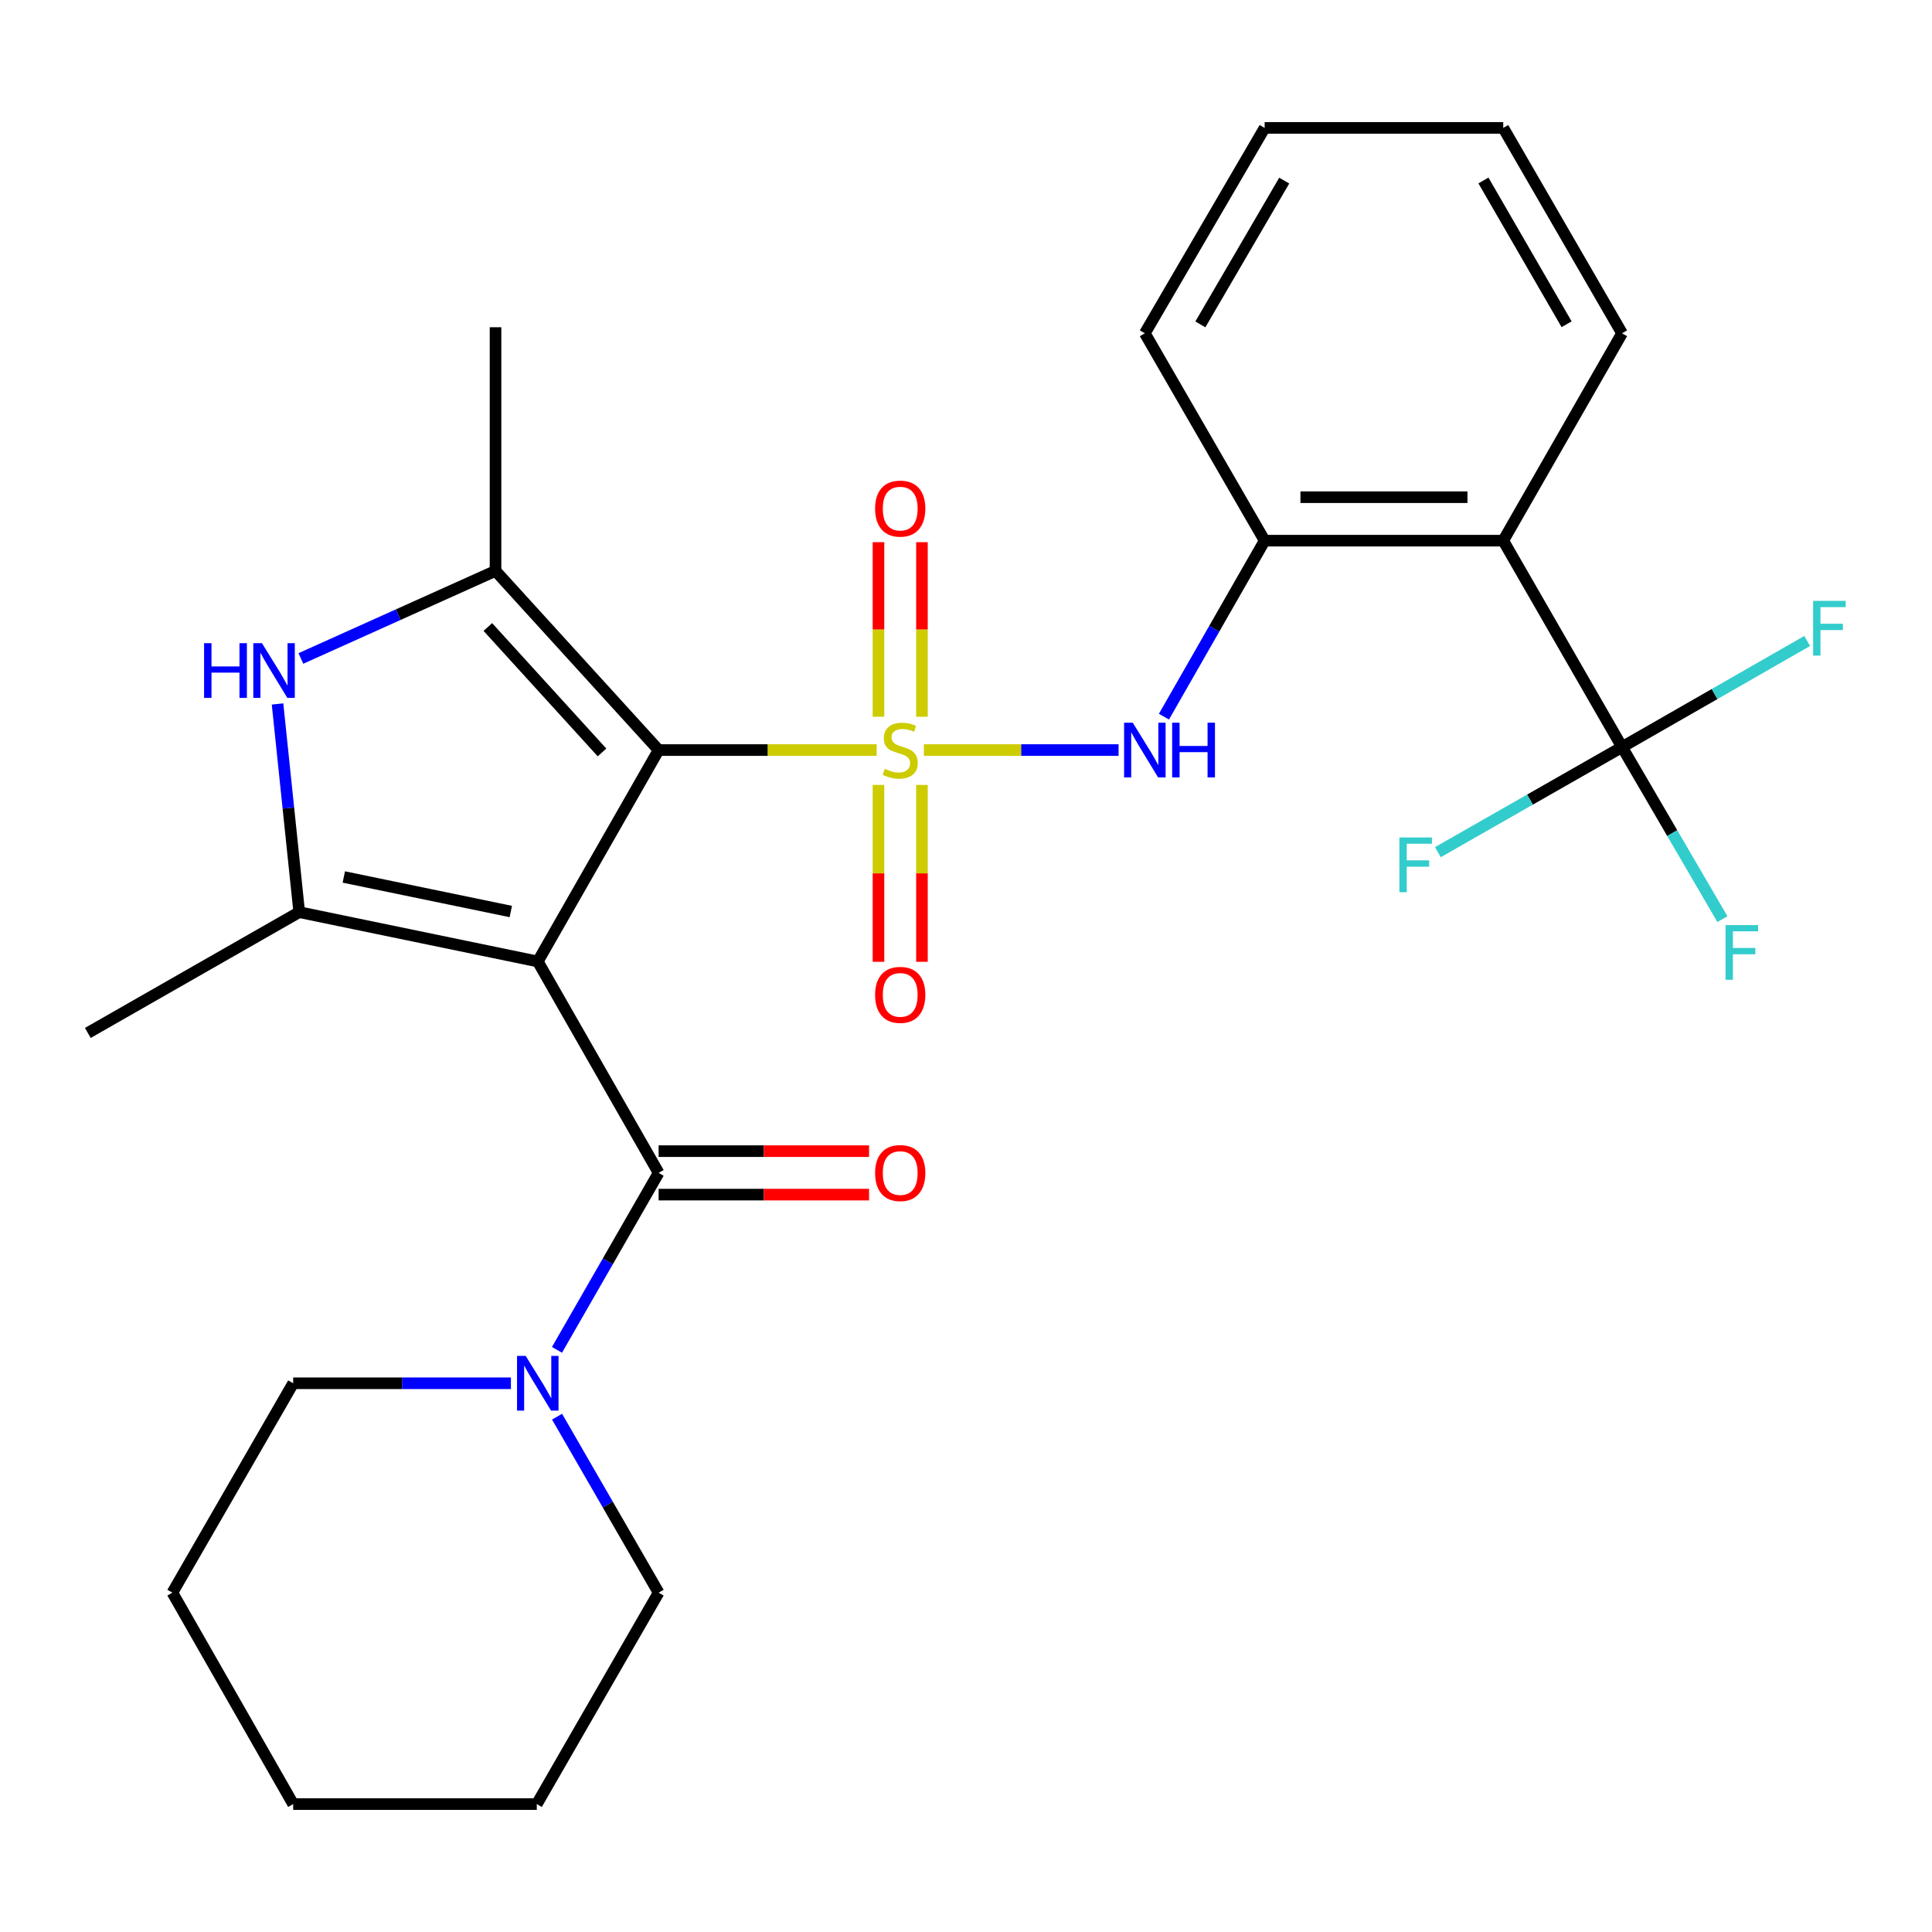 <?xml version='1.0' encoding='iso-8859-1'?>
<svg version='1.1' baseProfile='full'
              xmlns='http://www.w3.org/2000/svg'
                      xmlns:rdkit='http://www.rdkit.org/xml'
                      xmlns:xlink='http://www.w3.org/1999/xlink'
                  xml:space='preserve'
width='1000px' height='1000px' viewBox='0 0 1000 1000'>
<!-- END OF HEADER -->
<rect style='opacity:1.0;fill:#FFFFFF;stroke:none' width='1000' height='1000' x='0' y='0'> </rect>
<path class='bond-1' d='M 453.743,388.23 L 397.324,388.23' style='fill:none;fill-rule:evenodd;stroke:#CCCC00;stroke-width:6px;stroke-linecap:butt;stroke-linejoin:miter;stroke-opacity:1' />
<path class='bond-1' d='M 397.324,388.23 L 340.905,388.23' style='fill:none;fill-rule:evenodd;stroke:#000000;stroke-width:6px;stroke-linecap:butt;stroke-linejoin:miter;stroke-opacity:1' />
<path class='bond-6' d='M 478.195,388.23 L 528.582,388.23' style='fill:none;fill-rule:evenodd;stroke:#CCCC00;stroke-width:6px;stroke-linecap:butt;stroke-linejoin:miter;stroke-opacity:1' />
<path class='bond-6' d='M 528.582,388.23 L 578.97,388.23' style='fill:none;fill-rule:evenodd;stroke:#0000FF;stroke-width:6px;stroke-linecap:butt;stroke-linejoin:miter;stroke-opacity:1' />
<path class='bond-11' d='M 477.199,370.983 L 477.199,325.806' style='fill:none;fill-rule:evenodd;stroke:#CCCC00;stroke-width:6px;stroke-linecap:butt;stroke-linejoin:miter;stroke-opacity:1' />
<path class='bond-11' d='M 477.199,325.806 L 477.199,280.628' style='fill:none;fill-rule:evenodd;stroke:#FF0000;stroke-width:6px;stroke-linecap:butt;stroke-linejoin:miter;stroke-opacity:1' />
<path class='bond-11' d='M 454.7,370.983 L 454.7,325.806' style='fill:none;fill-rule:evenodd;stroke:#CCCC00;stroke-width:6px;stroke-linecap:butt;stroke-linejoin:miter;stroke-opacity:1' />
<path class='bond-11' d='M 454.7,325.806 L 454.7,280.628' style='fill:none;fill-rule:evenodd;stroke:#FF0000;stroke-width:6px;stroke-linecap:butt;stroke-linejoin:miter;stroke-opacity:1' />
<path class='bond-12' d='M 454.7,406.276 L 454.7,452.051' style='fill:none;fill-rule:evenodd;stroke:#CCCC00;stroke-width:6px;stroke-linecap:butt;stroke-linejoin:miter;stroke-opacity:1' />
<path class='bond-12' d='M 454.7,452.051 L 454.7,497.827' style='fill:none;fill-rule:evenodd;stroke:#FF0000;stroke-width:6px;stroke-linecap:butt;stroke-linejoin:miter;stroke-opacity:1' />
<path class='bond-12' d='M 477.199,406.276 L 477.199,452.051' style='fill:none;fill-rule:evenodd;stroke:#CCCC00;stroke-width:6px;stroke-linecap:butt;stroke-linejoin:miter;stroke-opacity:1' />
<path class='bond-12' d='M 477.199,452.051 L 477.199,497.827' style='fill:none;fill-rule:evenodd;stroke:#FF0000;stroke-width:6px;stroke-linecap:butt;stroke-linejoin:miter;stroke-opacity:1' />
<path class='bond-0' d='M 278.357,497.663 L 340.905,388.23' style='fill:none;fill-rule:evenodd;stroke:#000000;stroke-width:6px;stroke-linecap:butt;stroke-linejoin:miter;stroke-opacity:1' />
<path class='bond-2' d='M 278.357,497.663 L 154.875,472.126' style='fill:none;fill-rule:evenodd;stroke:#000000;stroke-width:6px;stroke-linecap:butt;stroke-linejoin:miter;stroke-opacity:1' />
<path class='bond-2' d='M 264.391,471.799 L 177.954,453.924' style='fill:none;fill-rule:evenodd;stroke:#000000;stroke-width:6px;stroke-linecap:butt;stroke-linejoin:miter;stroke-opacity:1' />
<path class='bond-4' d='M 278.357,497.663 L 340.905,607.083' style='fill:none;fill-rule:evenodd;stroke:#000000;stroke-width:6px;stroke-linecap:butt;stroke-linejoin:miter;stroke-opacity:1' />
<path class='bond-3' d='M 340.905,388.23 L 256.483,295.484' style='fill:none;fill-rule:evenodd;stroke:#000000;stroke-width:6px;stroke-linecap:butt;stroke-linejoin:miter;stroke-opacity:1' />
<path class='bond-3' d='M 311.603,389.463 L 252.508,324.541' style='fill:none;fill-rule:evenodd;stroke:#000000;stroke-width:6px;stroke-linecap:butt;stroke-linejoin:miter;stroke-opacity:1' />
<path class='bond-17' d='M 154.875,472.126 L 45.455,534.649' style='fill:none;fill-rule:evenodd;stroke:#000000;stroke-width:6px;stroke-linecap:butt;stroke-linejoin:miter;stroke-opacity:1' />
<path class='bond-28' d='M 154.875,472.126 L 149.264,418.249' style='fill:none;fill-rule:evenodd;stroke:#000000;stroke-width:6px;stroke-linecap:butt;stroke-linejoin:miter;stroke-opacity:1' />
<path class='bond-28' d='M 149.264,418.249 L 143.653,364.372' style='fill:none;fill-rule:evenodd;stroke:#0000FF;stroke-width:6px;stroke-linecap:butt;stroke-linejoin:miter;stroke-opacity:1' />
<path class='bond-5' d='M 256.483,295.484 L 206.108,318.153' style='fill:none;fill-rule:evenodd;stroke:#000000;stroke-width:6px;stroke-linecap:butt;stroke-linejoin:miter;stroke-opacity:1' />
<path class='bond-5' d='M 206.108,318.153 L 155.733,340.822' style='fill:none;fill-rule:evenodd;stroke:#0000FF;stroke-width:6px;stroke-linecap:butt;stroke-linejoin:miter;stroke-opacity:1' />
<path class='bond-18' d='M 256.483,295.484 L 256.483,169.376' style='fill:none;fill-rule:evenodd;stroke:#000000;stroke-width:6px;stroke-linecap:butt;stroke-linejoin:miter;stroke-opacity:1' />
<path class='bond-9' d='M 340.905,607.083 L 314.599,652.881' style='fill:none;fill-rule:evenodd;stroke:#000000;stroke-width:6px;stroke-linecap:butt;stroke-linejoin:miter;stroke-opacity:1' />
<path class='bond-9' d='M 314.599,652.881 L 288.294,698.679' style='fill:none;fill-rule:evenodd;stroke:#0000FF;stroke-width:6px;stroke-linecap:butt;stroke-linejoin:miter;stroke-opacity:1' />
<path class='bond-13' d='M 340.905,618.332 L 395.364,618.332' style='fill:none;fill-rule:evenodd;stroke:#000000;stroke-width:6px;stroke-linecap:butt;stroke-linejoin:miter;stroke-opacity:1' />
<path class='bond-13' d='M 395.364,618.332 L 449.823,618.332' style='fill:none;fill-rule:evenodd;stroke:#FF0000;stroke-width:6px;stroke-linecap:butt;stroke-linejoin:miter;stroke-opacity:1' />
<path class='bond-13' d='M 340.905,595.833 L 395.364,595.833' style='fill:none;fill-rule:evenodd;stroke:#000000;stroke-width:6px;stroke-linecap:butt;stroke-linejoin:miter;stroke-opacity:1' />
<path class='bond-13' d='M 395.364,595.833 L 449.823,595.833' style='fill:none;fill-rule:evenodd;stroke:#FF0000;stroke-width:6px;stroke-linecap:butt;stroke-linejoin:miter;stroke-opacity:1' />
<path class='bond-10' d='M 602.456,370.948 L 628.518,325.397' style='fill:none;fill-rule:evenodd;stroke:#0000FF;stroke-width:6px;stroke-linecap:butt;stroke-linejoin:miter;stroke-opacity:1' />
<path class='bond-10' d='M 628.518,325.397 L 654.579,279.847' style='fill:none;fill-rule:evenodd;stroke:#000000;stroke-width:6px;stroke-linecap:butt;stroke-linejoin:miter;stroke-opacity:1' />
<path class='bond-7' d='M 839.571,386.68 L 778.074,279.847' style='fill:none;fill-rule:evenodd;stroke:#000000;stroke-width:6px;stroke-linecap:butt;stroke-linejoin:miter;stroke-opacity:1' />
<path class='bond-14' d='M 839.571,386.68 L 791.908,413.88' style='fill:none;fill-rule:evenodd;stroke:#000000;stroke-width:6px;stroke-linecap:butt;stroke-linejoin:miter;stroke-opacity:1' />
<path class='bond-14' d='M 791.908,413.88 L 744.245,441.08' style='fill:none;fill-rule:evenodd;stroke:#33CCCC;stroke-width:6px;stroke-linecap:butt;stroke-linejoin:miter;stroke-opacity:1' />
<path class='bond-15' d='M 839.571,386.68 L 865.543,431.209' style='fill:none;fill-rule:evenodd;stroke:#000000;stroke-width:6px;stroke-linecap:butt;stroke-linejoin:miter;stroke-opacity:1' />
<path class='bond-15' d='M 865.543,431.209 L 891.515,475.739' style='fill:none;fill-rule:evenodd;stroke:#33CCCC;stroke-width:6px;stroke-linecap:butt;stroke-linejoin:miter;stroke-opacity:1' />
<path class='bond-16' d='M 839.571,386.68 L 887.475,359.224' style='fill:none;fill-rule:evenodd;stroke:#000000;stroke-width:6px;stroke-linecap:butt;stroke-linejoin:miter;stroke-opacity:1' />
<path class='bond-16' d='M 887.475,359.224 L 935.379,331.768' style='fill:none;fill-rule:evenodd;stroke:#33CCCC;stroke-width:6px;stroke-linecap:butt;stroke-linejoin:miter;stroke-opacity:1' />
<path class='bond-8' d='M 778.074,279.847 L 654.579,279.847' style='fill:none;fill-rule:evenodd;stroke:#000000;stroke-width:6px;stroke-linecap:butt;stroke-linejoin:miter;stroke-opacity:1' />
<path class='bond-8' d='M 759.549,257.348 L 673.103,257.348' style='fill:none;fill-rule:evenodd;stroke:#000000;stroke-width:6px;stroke-linecap:butt;stroke-linejoin:miter;stroke-opacity:1' />
<path class='bond-19' d='M 778.074,279.847 L 839.571,172.514' style='fill:none;fill-rule:evenodd;stroke:#000000;stroke-width:6px;stroke-linecap:butt;stroke-linejoin:miter;stroke-opacity:1' />
<path class='bond-20' d='M 264.452,715.978 L 208.101,715.978' style='fill:none;fill-rule:evenodd;stroke:#0000FF;stroke-width:6px;stroke-linecap:butt;stroke-linejoin:miter;stroke-opacity:1' />
<path class='bond-20' d='M 208.101,715.978 L 151.75,715.978' style='fill:none;fill-rule:evenodd;stroke:#000000;stroke-width:6px;stroke-linecap:butt;stroke-linejoin:miter;stroke-opacity:1' />
<path class='bond-21' d='M 288.334,733.267 L 314.619,778.814' style='fill:none;fill-rule:evenodd;stroke:#0000FF;stroke-width:6px;stroke-linecap:butt;stroke-linejoin:miter;stroke-opacity:1' />
<path class='bond-21' d='M 314.619,778.814 L 340.905,824.361' style='fill:none;fill-rule:evenodd;stroke:#000000;stroke-width:6px;stroke-linecap:butt;stroke-linejoin:miter;stroke-opacity:1' />
<path class='bond-22' d='M 654.579,279.847 L 592.569,172.514' style='fill:none;fill-rule:evenodd;stroke:#000000;stroke-width:6px;stroke-linecap:butt;stroke-linejoin:miter;stroke-opacity:1' />
<path class='bond-29' d='M 839.571,172.514 L 778.074,66.206' style='fill:none;fill-rule:evenodd;stroke:#000000;stroke-width:6px;stroke-linecap:butt;stroke-linejoin:miter;stroke-opacity:1' />
<path class='bond-29' d='M 810.871,167.834 L 767.823,93.418' style='fill:none;fill-rule:evenodd;stroke:#000000;stroke-width:6px;stroke-linecap:butt;stroke-linejoin:miter;stroke-opacity:1' />
<path class='bond-24' d='M 151.75,715.978 L 89.228,824.361' style='fill:none;fill-rule:evenodd;stroke:#000000;stroke-width:6px;stroke-linecap:butt;stroke-linejoin:miter;stroke-opacity:1' />
<path class='bond-25' d='M 340.905,824.361 L 277.845,933.794' style='fill:none;fill-rule:evenodd;stroke:#000000;stroke-width:6px;stroke-linecap:butt;stroke-linejoin:miter;stroke-opacity:1' />
<path class='bond-26' d='M 592.569,172.514 L 654.579,66.206' style='fill:none;fill-rule:evenodd;stroke:#000000;stroke-width:6px;stroke-linecap:butt;stroke-linejoin:miter;stroke-opacity:1' />
<path class='bond-26' d='M 621.305,167.904 L 664.712,93.488' style='fill:none;fill-rule:evenodd;stroke:#000000;stroke-width:6px;stroke-linecap:butt;stroke-linejoin:miter;stroke-opacity:1' />
<path class='bond-23' d='M 778.074,66.206 L 654.579,66.206' style='fill:none;fill-rule:evenodd;stroke:#000000;stroke-width:6px;stroke-linecap:butt;stroke-linejoin:miter;stroke-opacity:1' />
<path class='bond-30' d='M 89.228,824.361 L 151.75,933.794' style='fill:none;fill-rule:evenodd;stroke:#000000;stroke-width:6px;stroke-linecap:butt;stroke-linejoin:miter;stroke-opacity:1' />
<path class='bond-27' d='M 277.845,933.794 L 151.75,933.794' style='fill:none;fill-rule:evenodd;stroke:#000000;stroke-width:6px;stroke-linecap:butt;stroke-linejoin:miter;stroke-opacity:1' />
<path  class='atom-0' d='M 457.949 397.95
Q 458.269 398.07, 459.589 398.63
Q 460.909 399.19, 462.349 399.55
Q 463.829 399.87, 465.269 399.87
Q 467.949 399.87, 469.509 398.59
Q 471.069 397.27, 471.069 394.99
Q 471.069 393.43, 470.269 392.47
Q 469.509 391.51, 468.309 390.99
Q 467.109 390.47, 465.109 389.87
Q 462.589 389.11, 461.069 388.39
Q 459.589 387.67, 458.509 386.15
Q 457.469 384.63, 457.469 382.07
Q 457.469 378.51, 459.869 376.31
Q 462.309 374.11, 467.109 374.11
Q 470.389 374.11, 474.109 375.67
L 473.189 378.75
Q 469.789 377.35, 467.229 377.35
Q 464.469 377.35, 462.949 378.51
Q 461.429 379.63, 461.469 381.59
Q 461.469 383.11, 462.229 384.03
Q 463.029 384.95, 464.149 385.47
Q 465.309 385.99, 467.229 386.59
Q 469.789 387.39, 471.309 388.19
Q 472.829 388.99, 473.909 390.63
Q 475.029 392.23, 475.029 394.99
Q 475.029 398.91, 472.389 401.03
Q 469.789 403.11, 465.429 403.11
Q 462.909 403.11, 460.989 402.55
Q 459.109 402.03, 456.869 401.11
L 457.949 397.95
' fill='#CCCC00'/>
<path  class='atom-6' d='M 105.63 332.909
L 109.47 332.909
L 109.47 344.949
L 123.95 344.949
L 123.95 332.909
L 127.79 332.909
L 127.79 361.229
L 123.95 361.229
L 123.95 348.149
L 109.47 348.149
L 109.47 361.229
L 105.63 361.229
L 105.63 332.909
' fill='#0000FF'/>
<path  class='atom-6' d='M 135.59 332.909
L 144.87 347.909
Q 145.79 349.389, 147.27 352.069
Q 148.75 354.749, 148.83 354.909
L 148.83 332.909
L 152.59 332.909
L 152.59 361.229
L 148.71 361.229
L 138.75 344.829
Q 137.59 342.909, 136.35 340.709
Q 135.15 338.509, 134.79 337.829
L 134.79 361.229
L 131.11 361.229
L 131.11 332.909
L 135.59 332.909
' fill='#0000FF'/>
<path  class='atom-7' d='M 586.309 374.07
L 595.589 389.07
Q 596.509 390.55, 597.989 393.23
Q 599.469 395.91, 599.549 396.07
L 599.549 374.07
L 603.309 374.07
L 603.309 402.39
L 599.429 402.39
L 589.469 385.99
Q 588.309 384.07, 587.069 381.87
Q 585.869 379.67, 585.509 378.99
L 585.509 402.39
L 581.829 402.39
L 581.829 374.07
L 586.309 374.07
' fill='#0000FF'/>
<path  class='atom-7' d='M 606.709 374.07
L 610.549 374.07
L 610.549 386.11
L 625.029 386.11
L 625.029 374.07
L 628.869 374.07
L 628.869 402.39
L 625.029 402.39
L 625.029 389.31
L 610.549 389.31
L 610.549 402.39
L 606.709 402.39
L 606.709 374.07
' fill='#0000FF'/>
<path  class='atom-10' d='M 272.097 701.818
L 281.377 716.818
Q 282.297 718.298, 283.777 720.978
Q 285.257 723.658, 285.337 723.818
L 285.337 701.818
L 289.097 701.818
L 289.097 730.138
L 285.217 730.138
L 275.257 713.738
Q 274.097 711.818, 272.857 709.618
Q 271.657 707.418, 271.297 706.738
L 271.297 730.138
L 267.617 730.138
L 267.617 701.818
L 272.097 701.818
' fill='#0000FF'/>
<path  class='atom-12' d='M 452.949 263.253
Q 452.949 256.453, 456.309 252.653
Q 459.669 248.853, 465.949 248.853
Q 472.229 248.853, 475.589 252.653
Q 478.949 256.453, 478.949 263.253
Q 478.949 270.133, 475.549 274.053
Q 472.149 277.933, 465.949 277.933
Q 459.709 277.933, 456.309 274.053
Q 452.949 270.173, 452.949 263.253
M 465.949 274.733
Q 470.269 274.733, 472.589 271.853
Q 474.949 268.933, 474.949 263.253
Q 474.949 257.693, 472.589 254.893
Q 470.269 252.053, 465.949 252.053
Q 461.629 252.053, 459.269 254.853
Q 456.949 257.653, 456.949 263.253
Q 456.949 268.973, 459.269 271.853
Q 461.629 274.733, 465.949 274.733
' fill='#FF0000'/>
<path  class='atom-13' d='M 452.949 514.942
Q 452.949 508.142, 456.309 504.342
Q 459.669 500.542, 465.949 500.542
Q 472.229 500.542, 475.589 504.342
Q 478.949 508.142, 478.949 514.942
Q 478.949 521.822, 475.549 525.742
Q 472.149 529.622, 465.949 529.622
Q 459.709 529.622, 456.309 525.742
Q 452.949 521.862, 452.949 514.942
M 465.949 526.422
Q 470.269 526.422, 472.589 523.542
Q 474.949 520.622, 474.949 514.942
Q 474.949 509.382, 472.589 506.582
Q 470.269 503.742, 465.949 503.742
Q 461.629 503.742, 459.269 506.542
Q 456.949 509.342, 456.949 514.942
Q 456.949 520.662, 459.269 523.542
Q 461.629 526.422, 465.949 526.422
' fill='#FF0000'/>
<path  class='atom-14' d='M 452.949 607.163
Q 452.949 600.363, 456.309 596.563
Q 459.669 592.763, 465.949 592.763
Q 472.229 592.763, 475.589 596.563
Q 478.949 600.363, 478.949 607.163
Q 478.949 614.043, 475.549 617.963
Q 472.149 621.843, 465.949 621.843
Q 459.709 621.843, 456.309 617.963
Q 452.949 614.083, 452.949 607.163
M 465.949 618.643
Q 470.269 618.643, 472.589 615.763
Q 474.949 612.843, 474.949 607.163
Q 474.949 601.603, 472.589 598.803
Q 470.269 595.963, 465.949 595.963
Q 461.629 595.963, 459.269 598.763
Q 456.949 601.563, 456.949 607.163
Q 456.949 612.883, 459.269 615.763
Q 461.629 618.643, 465.949 618.643
' fill='#FF0000'/>
<path  class='atom-15' d='M 724.33 433.48
L 741.17 433.48
L 741.17 436.72
L 728.13 436.72
L 728.13 445.32
L 739.73 445.32
L 739.73 448.6
L 728.13 448.6
L 728.13 461.8
L 724.33 461.8
L 724.33 433.48
' fill='#33CCCC'/>
<path  class='atom-16' d='M 893.148 478.815
L 909.988 478.815
L 909.988 482.055
L 896.948 482.055
L 896.948 490.655
L 908.548 490.655
L 908.548 493.935
L 896.948 493.935
L 896.948 507.135
L 893.148 507.135
L 893.148 478.815
' fill='#33CCCC'/>
<path  class='atom-17' d='M 938.471 311.01
L 955.311 311.01
L 955.311 314.25
L 942.271 314.25
L 942.271 322.85
L 953.871 322.85
L 953.871 326.13
L 942.271 326.13
L 942.271 339.33
L 938.471 339.33
L 938.471 311.01
' fill='#33CCCC'/>
</svg>
